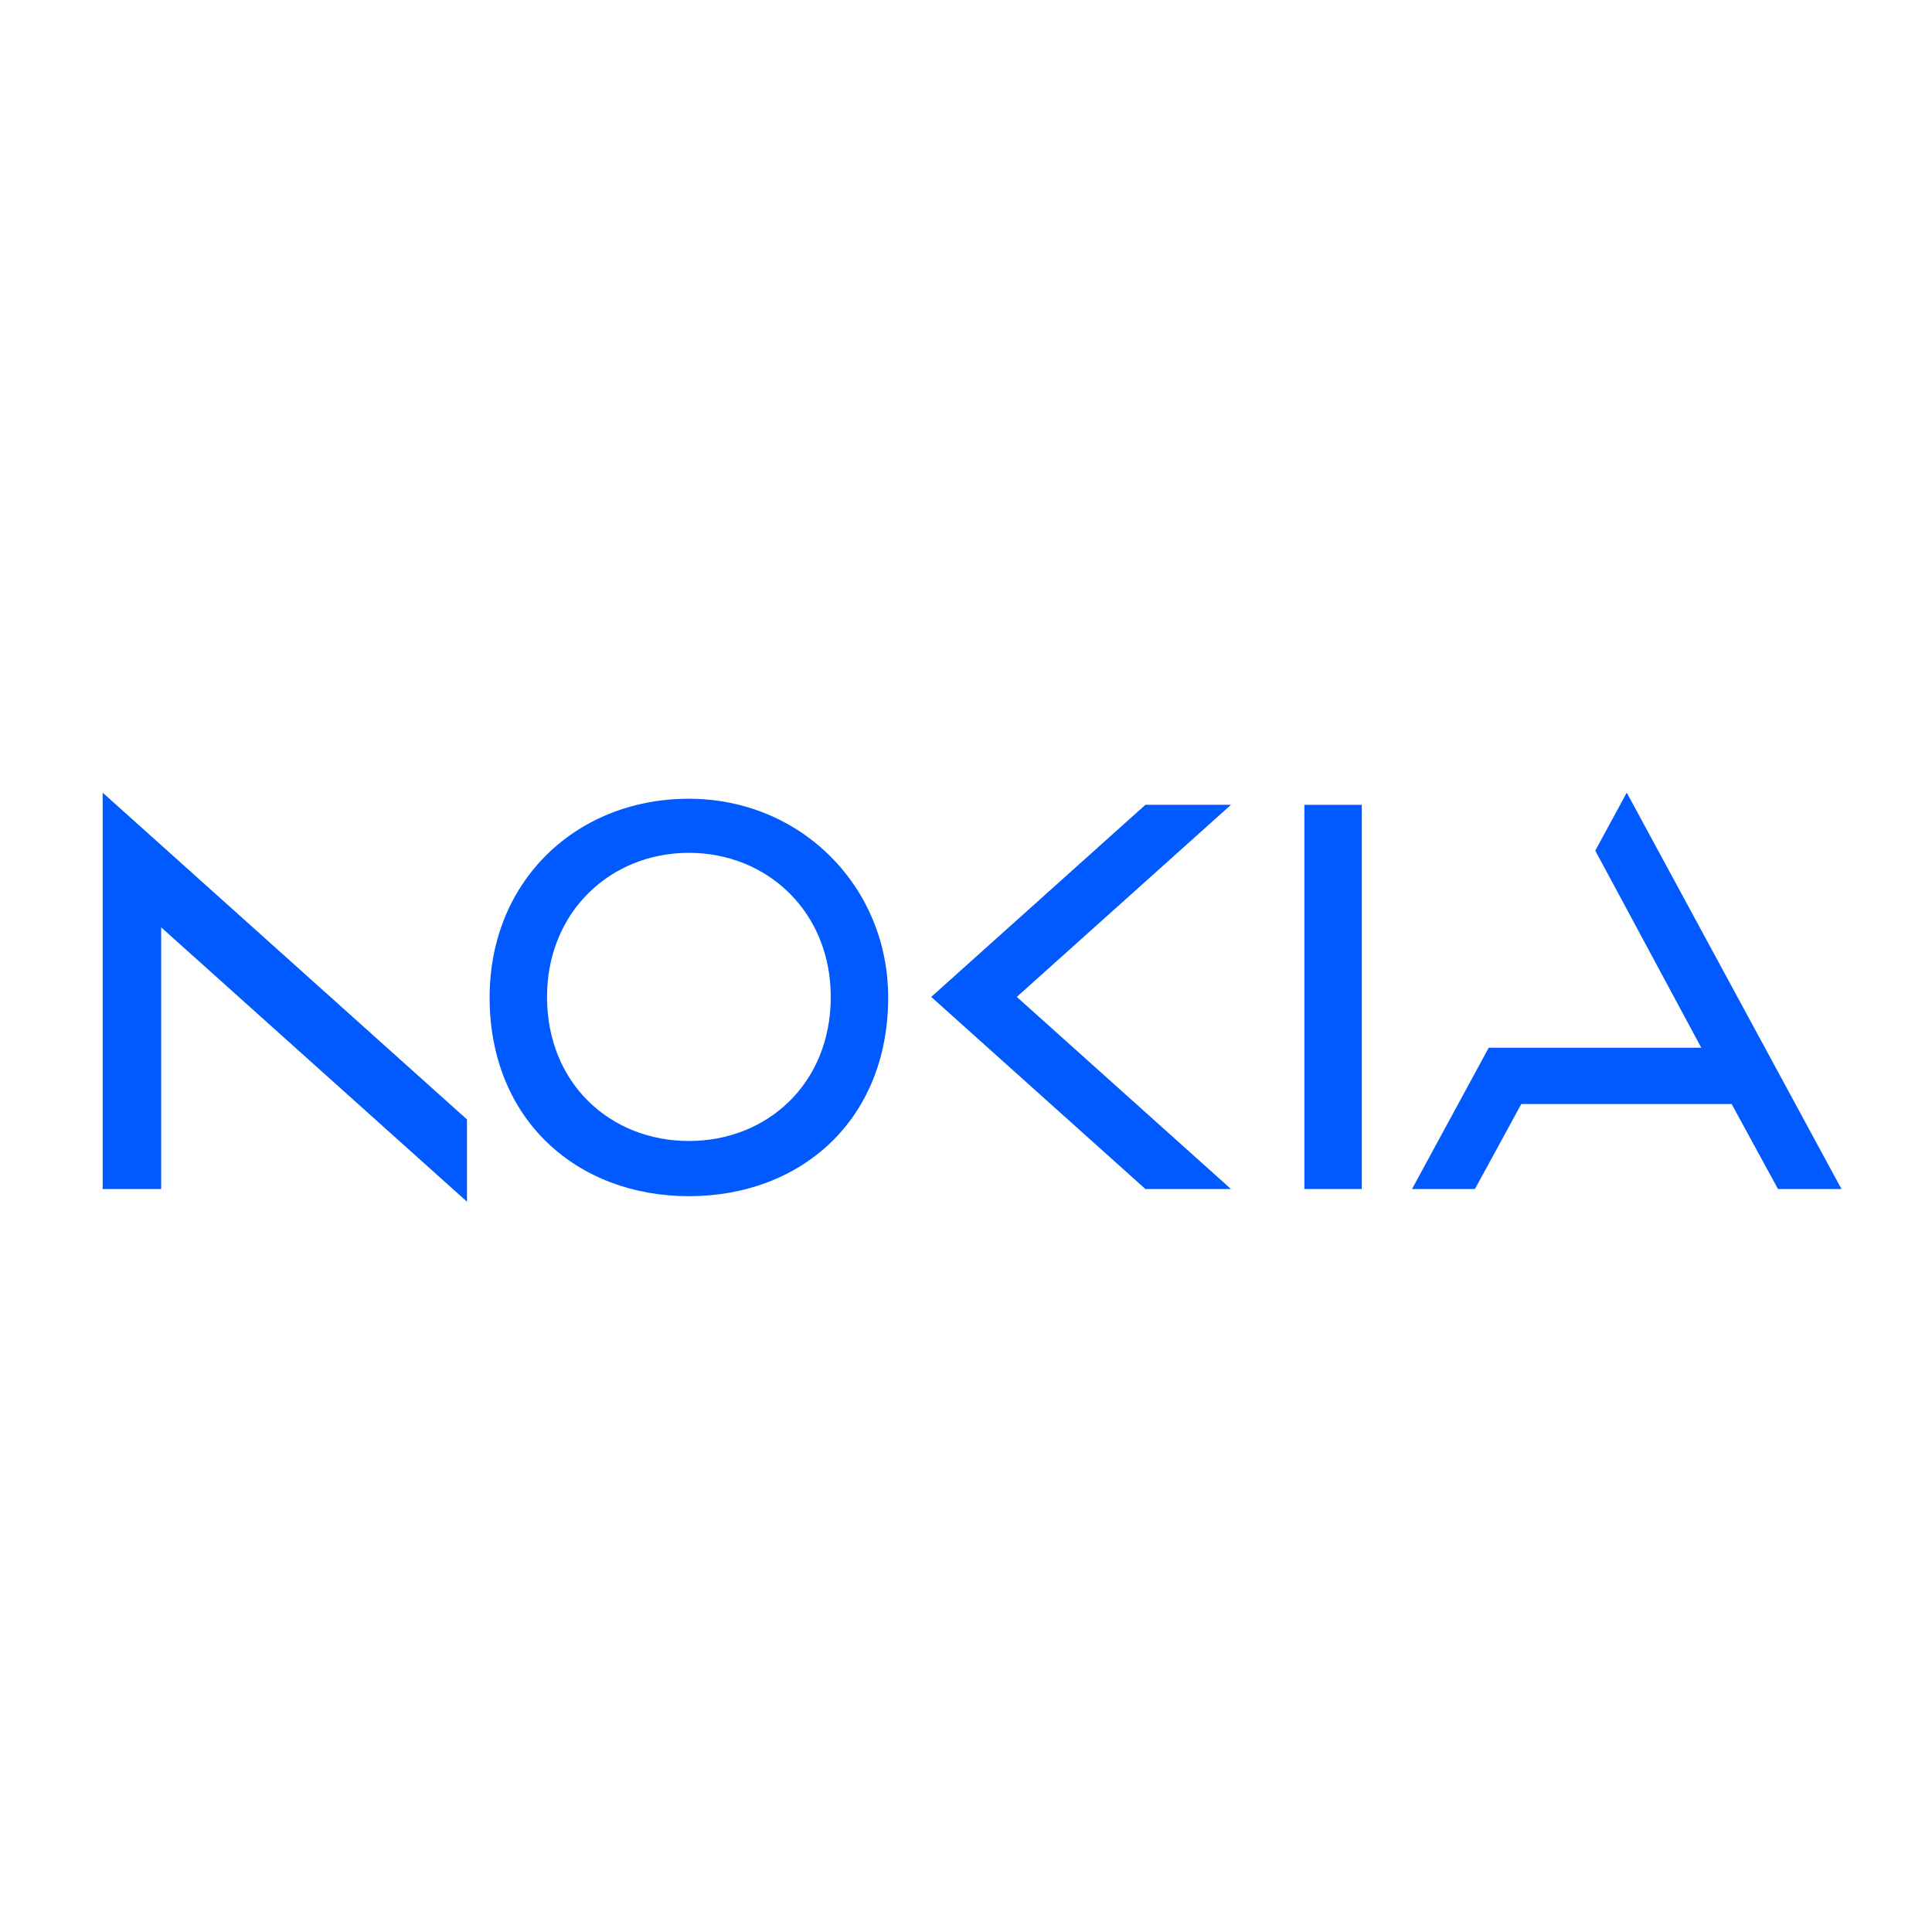 <?xml version="1.0" encoding="utf-8"?>
<svg version="1.2" baseProfile="tiny" id="Nokia" xmlns="http://www.w3.org/2000/svg" xmlns:xlink="http://www.w3.org/1999/xlink"
	 x="0px" y="0px" width="350px" height="350px" viewBox="0 0 350 350" overflow="visible" xml:space="preserve">
<rect x="236.3" y="145.8" fill="#005AFF" width="10.4" height="69.6"/>
<path fill="#005AFF" d="M124.8,144.7c-20.3,0-36.1,14.8-36.1,36c0,22.1,15.8,36,36.1,36c20.3,0,36.1-13.8,36.1-36
	C160.9,160.6,145.1,144.7,124.8,144.7z M124.8,206.7c-14.2,0-25.7-10.4-25.7-26.1c0-15.4,11.5-26.1,25.7-26.1
	c14.2,0,25.7,10.7,25.7,26.1C150.5,196.3,139,206.7,124.8,206.7z"/>
<polygon fill="#005AFF" points="18.6,143.6 18.6,215.4 29.2,215.4 29.2,168 84.6,217.7 84.6,202.8 "/>
<polygon fill="#005AFF" points="168.7,180.6 207.5,215.4 223,215.4 184.2,180.6 223,145.8 207.5,145.8 "/>
<polygon fill="#005AFF" points="333.6,215.4 322.1,215.4 313.7,200 275.6,200 267.2,215.4 255.8,215.4 269.7,189.8 308.2,189.8 
	289,154.1 294.7,143.6 294.7,143.6 294.7,143.6 "/>
</svg>
